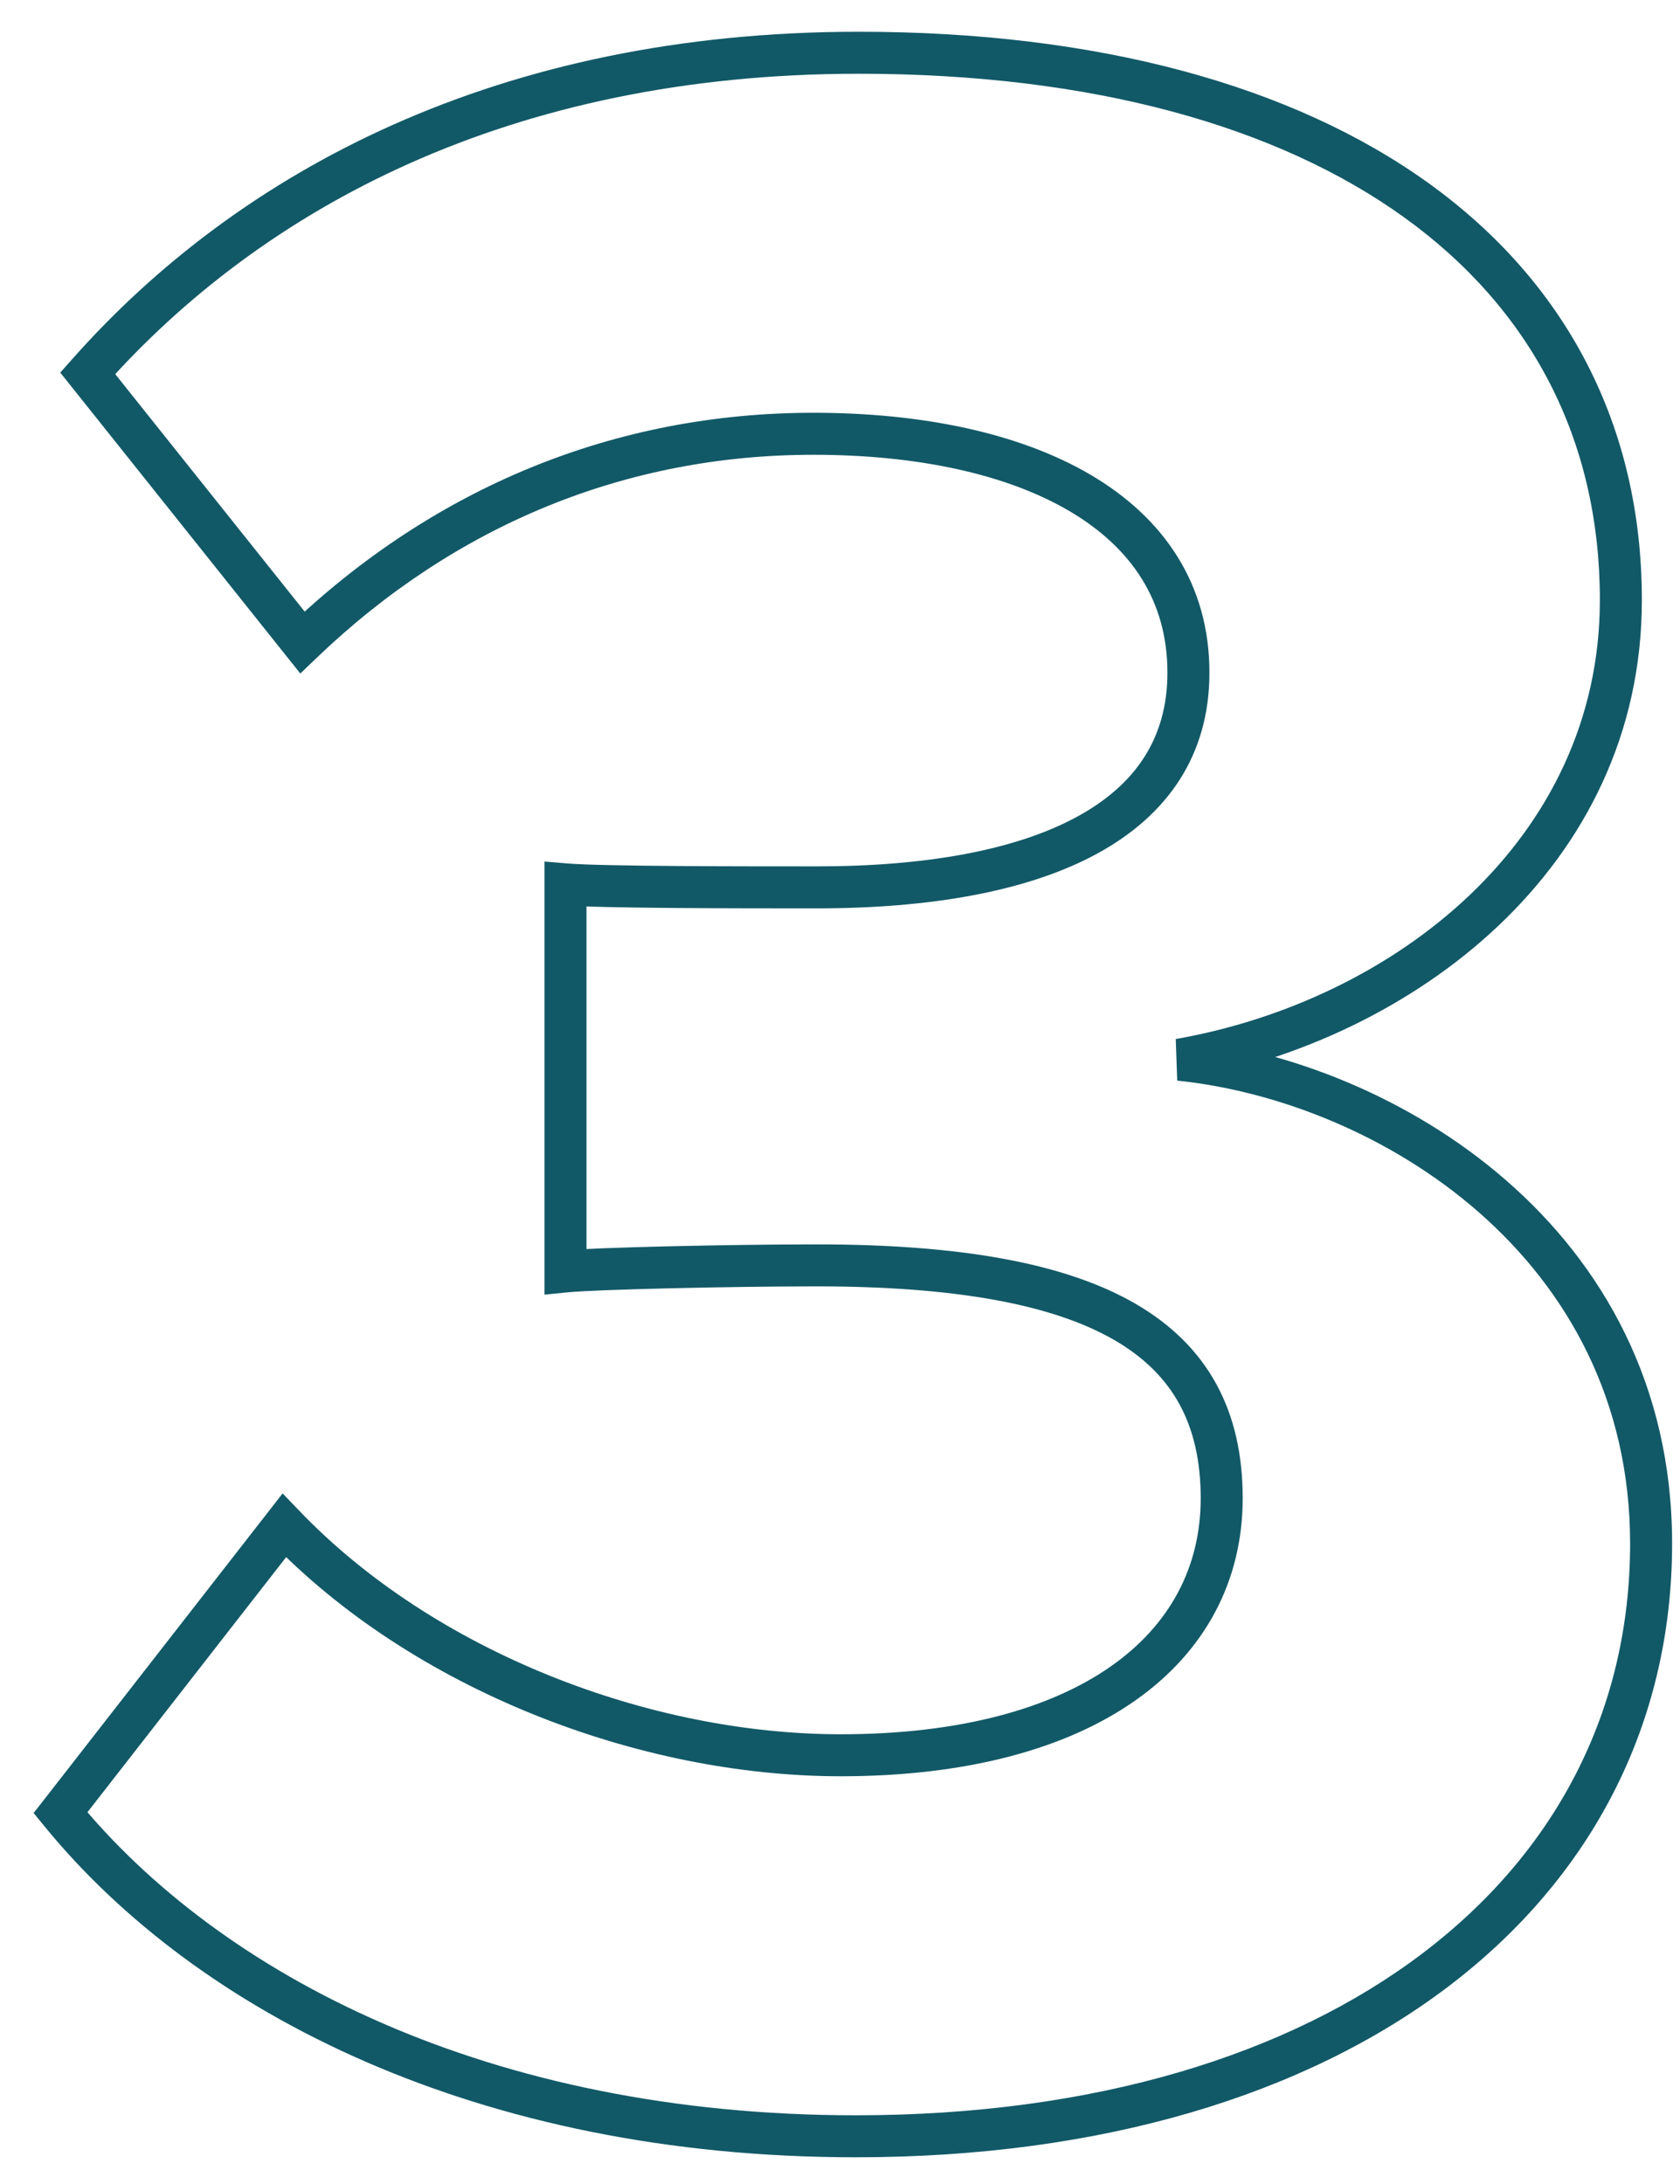 <svg xmlns="http://www.w3.org/2000/svg" width="40" height="52" viewBox="0 0 40 52" fill="none"><path d="M1.44 43.16L1.046 42.853L0.8 43.167L1.053 43.476L1.44 43.16ZM6.768 36.32L7.129 35.974L6.729 35.557L6.374 36.013L6.768 36.32ZM13.464 30.272H12.964V30.825L13.514 30.77L13.464 30.272ZM13.464 21.056L13.505 20.558L12.964 20.513V21.056H13.464ZM7.2 15.296L6.809 15.608L7.15 16.036L7.546 15.657L7.2 15.296ZM2.088 8.888L1.714 8.557L1.435 8.871L1.697 9.2L2.088 8.888ZM28.08 25.232L27.994 24.739L28.029 25.729L28.08 25.232ZM20.376 50.864V50.364C11.645 50.364 5.246 47.029 1.827 42.844L1.44 43.16L1.053 43.476C4.69 47.931 11.395 51.364 20.376 51.364V50.864ZM1.44 43.16L1.834 43.467L7.162 36.627L6.768 36.32L6.374 36.013L1.046 42.853L1.44 43.16ZM6.768 36.32L6.407 36.666C9.823 40.23 15.214 42.292 20.016 42.292V41.792V41.292C15.458 41.292 10.338 39.322 7.129 35.974L6.768 36.32ZM20.016 41.792V42.292C22.996 42.292 25.376 41.649 27.026 40.491C28.693 39.322 29.588 37.642 29.588 35.672H29.088H28.588C28.588 37.302 27.863 38.682 26.452 39.673C25.024 40.675 22.868 41.292 20.016 41.292V41.792ZM29.088 35.672H29.588C29.588 34.653 29.391 33.743 28.961 32.956C28.53 32.167 27.881 31.53 27.025 31.036C25.333 30.059 22.811 29.628 19.44 29.628V30.128V30.628C22.765 30.628 25.067 31.061 26.525 31.902C27.244 32.317 27.751 32.828 28.083 33.435C28.416 34.046 28.588 34.783 28.588 35.672H29.088ZM19.44 30.128V29.628C17.43 29.628 14.164 29.7 13.414 29.774L13.464 30.272L13.514 30.77C14.204 30.701 17.418 30.628 19.44 30.628V30.128ZM13.464 30.272H13.964V21.056H13.464H12.964V30.272H13.464ZM13.464 21.056L13.422 21.554C14.314 21.628 17.658 21.628 19.44 21.628V21.128V20.628C17.622 20.628 14.342 20.628 13.505 20.558L13.464 21.056ZM19.44 21.128V21.628C22.14 21.628 24.45 21.229 26.104 20.335C27.79 19.423 28.796 17.989 28.796 16.016H28.296H27.796C27.796 17.571 27.038 18.693 25.628 19.455C24.186 20.235 22.068 20.628 19.44 20.628V21.128ZM28.296 16.016H28.796C28.796 13.903 27.705 12.33 25.976 11.31C24.27 10.304 21.939 9.828 19.368 9.828V10.328V10.828C21.837 10.828 23.97 11.288 25.468 12.172C26.943 13.042 27.796 14.313 27.796 16.016H28.296ZM19.368 10.328V9.828C14.626 9.828 10.328 11.609 6.854 14.935L7.2 15.296L7.546 15.657C10.84 12.503 14.894 10.828 19.368 10.828V10.328ZM7.2 15.296L7.591 14.984L2.479 8.576L2.088 8.888L1.697 9.2L6.809 15.608L7.2 15.296ZM2.088 8.888L2.462 9.219C6.254 4.937 12.164 1.756 20.448 1.756V1.256V0.756C11.884 0.756 5.698 4.055 1.714 8.557L2.088 8.888ZM20.448 1.256V1.756C25.997 1.756 30.419 3.002 33.44 5.181C36.443 7.347 38.092 10.455 38.092 14.288H38.592H39.092C39.092 10.129 37.285 6.721 34.025 4.369C30.781 2.03 26.131 0.756 20.448 0.756V1.256ZM38.592 14.288H38.092C38.092 20.002 33.185 23.827 27.994 24.739L28.08 25.232L28.166 25.724C33.631 24.765 39.092 20.67 39.092 14.288H38.592ZM28.08 25.232L28.029 25.729C32.783 26.219 38.812 29.908 38.812 36.752H39.312H39.812C39.812 29.196 33.169 25.253 28.131 24.735L28.08 25.232ZM39.312 36.752H38.812C38.812 40.727 37.038 44.111 33.862 46.514C30.676 48.926 26.057 50.364 20.376 50.364V50.864V51.364C26.215 51.364 31.064 49.886 34.466 47.312C37.878 44.729 39.812 41.057 39.812 36.752H39.312Z" fill="#125967"></path></svg>